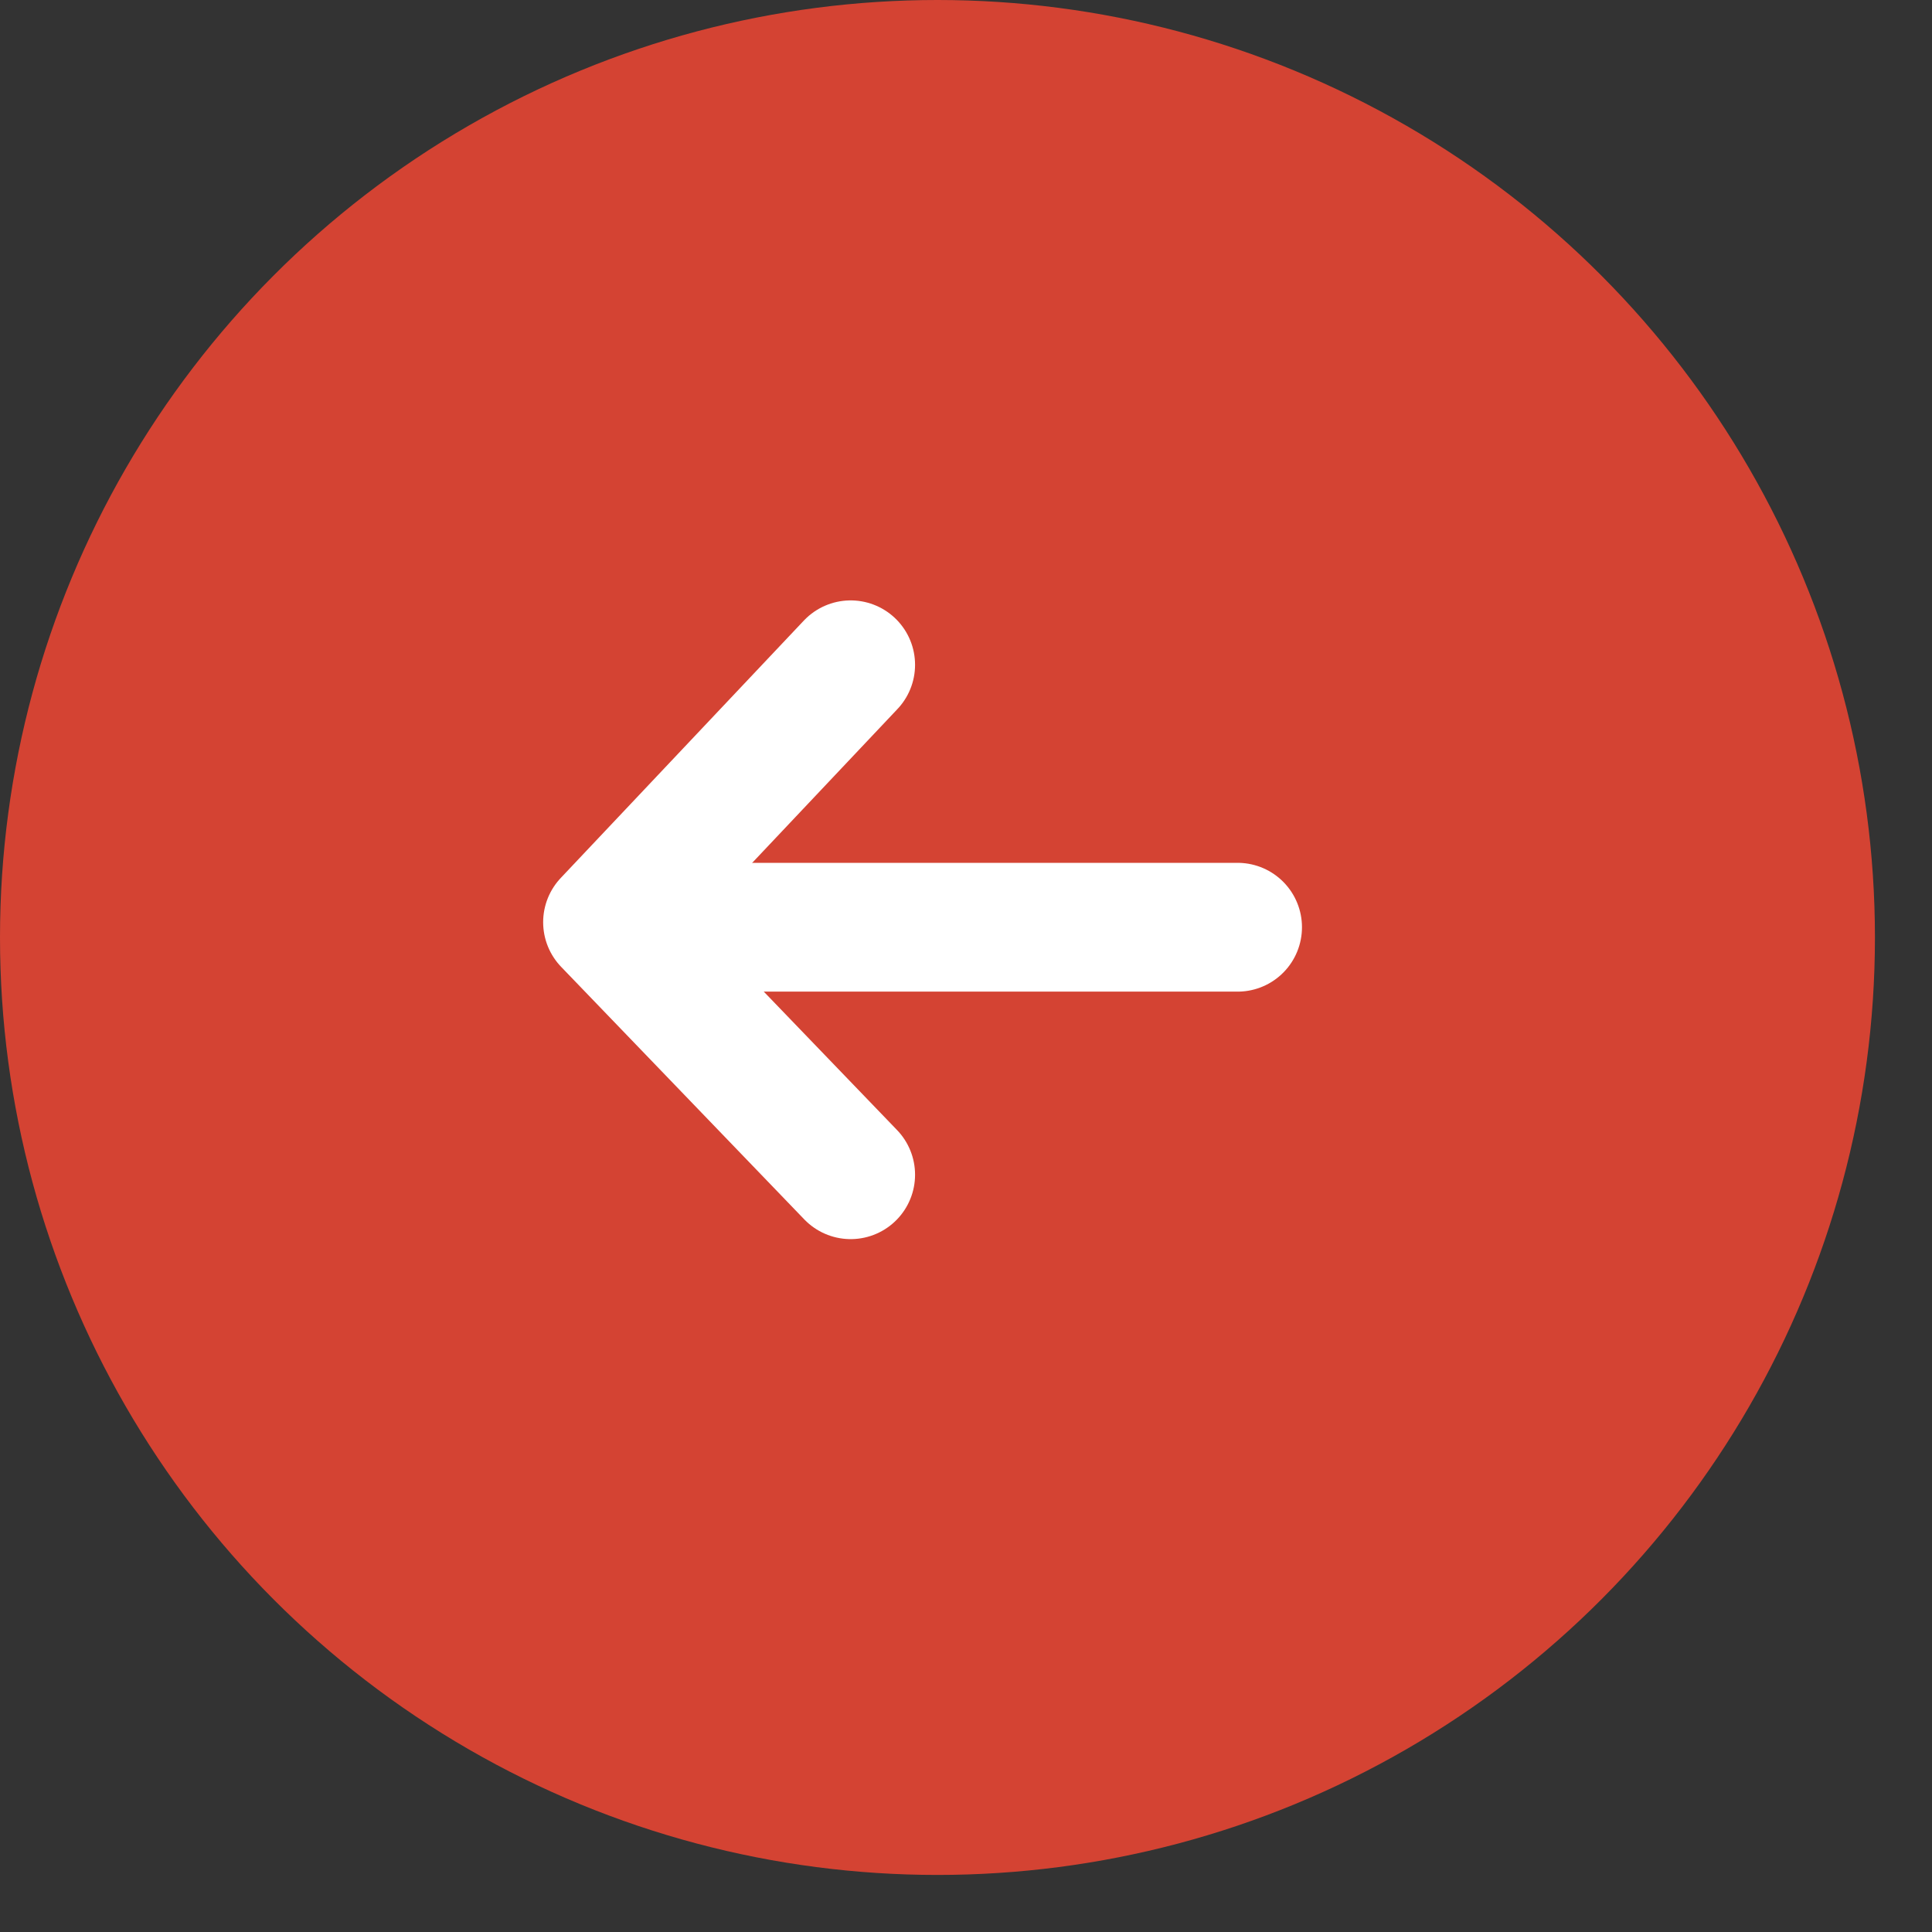 <?xml version="1.0" encoding="UTF-8"?> <svg xmlns="http://www.w3.org/2000/svg" width="30" height="30" viewBox="0 0 30 30" fill="none"><rect x="0" y="0" width="30" height="30" fill="#333333" stroke="none"/><circle cx="14.557" cy="14.557" r="14.557" transform="rotate(180 14.557 14.557)" fill="#D44333"></circle><path d="M13.209 10.323L9.434 14.32L13.209 18.241" stroke="white" stroke-width="2" stroke-linecap="round" stroke-linejoin="round"></path><path d="M9.519 14.398L19.217 14.398" stroke="white" stroke-width="2" stroke-linecap="round"></path></svg> 